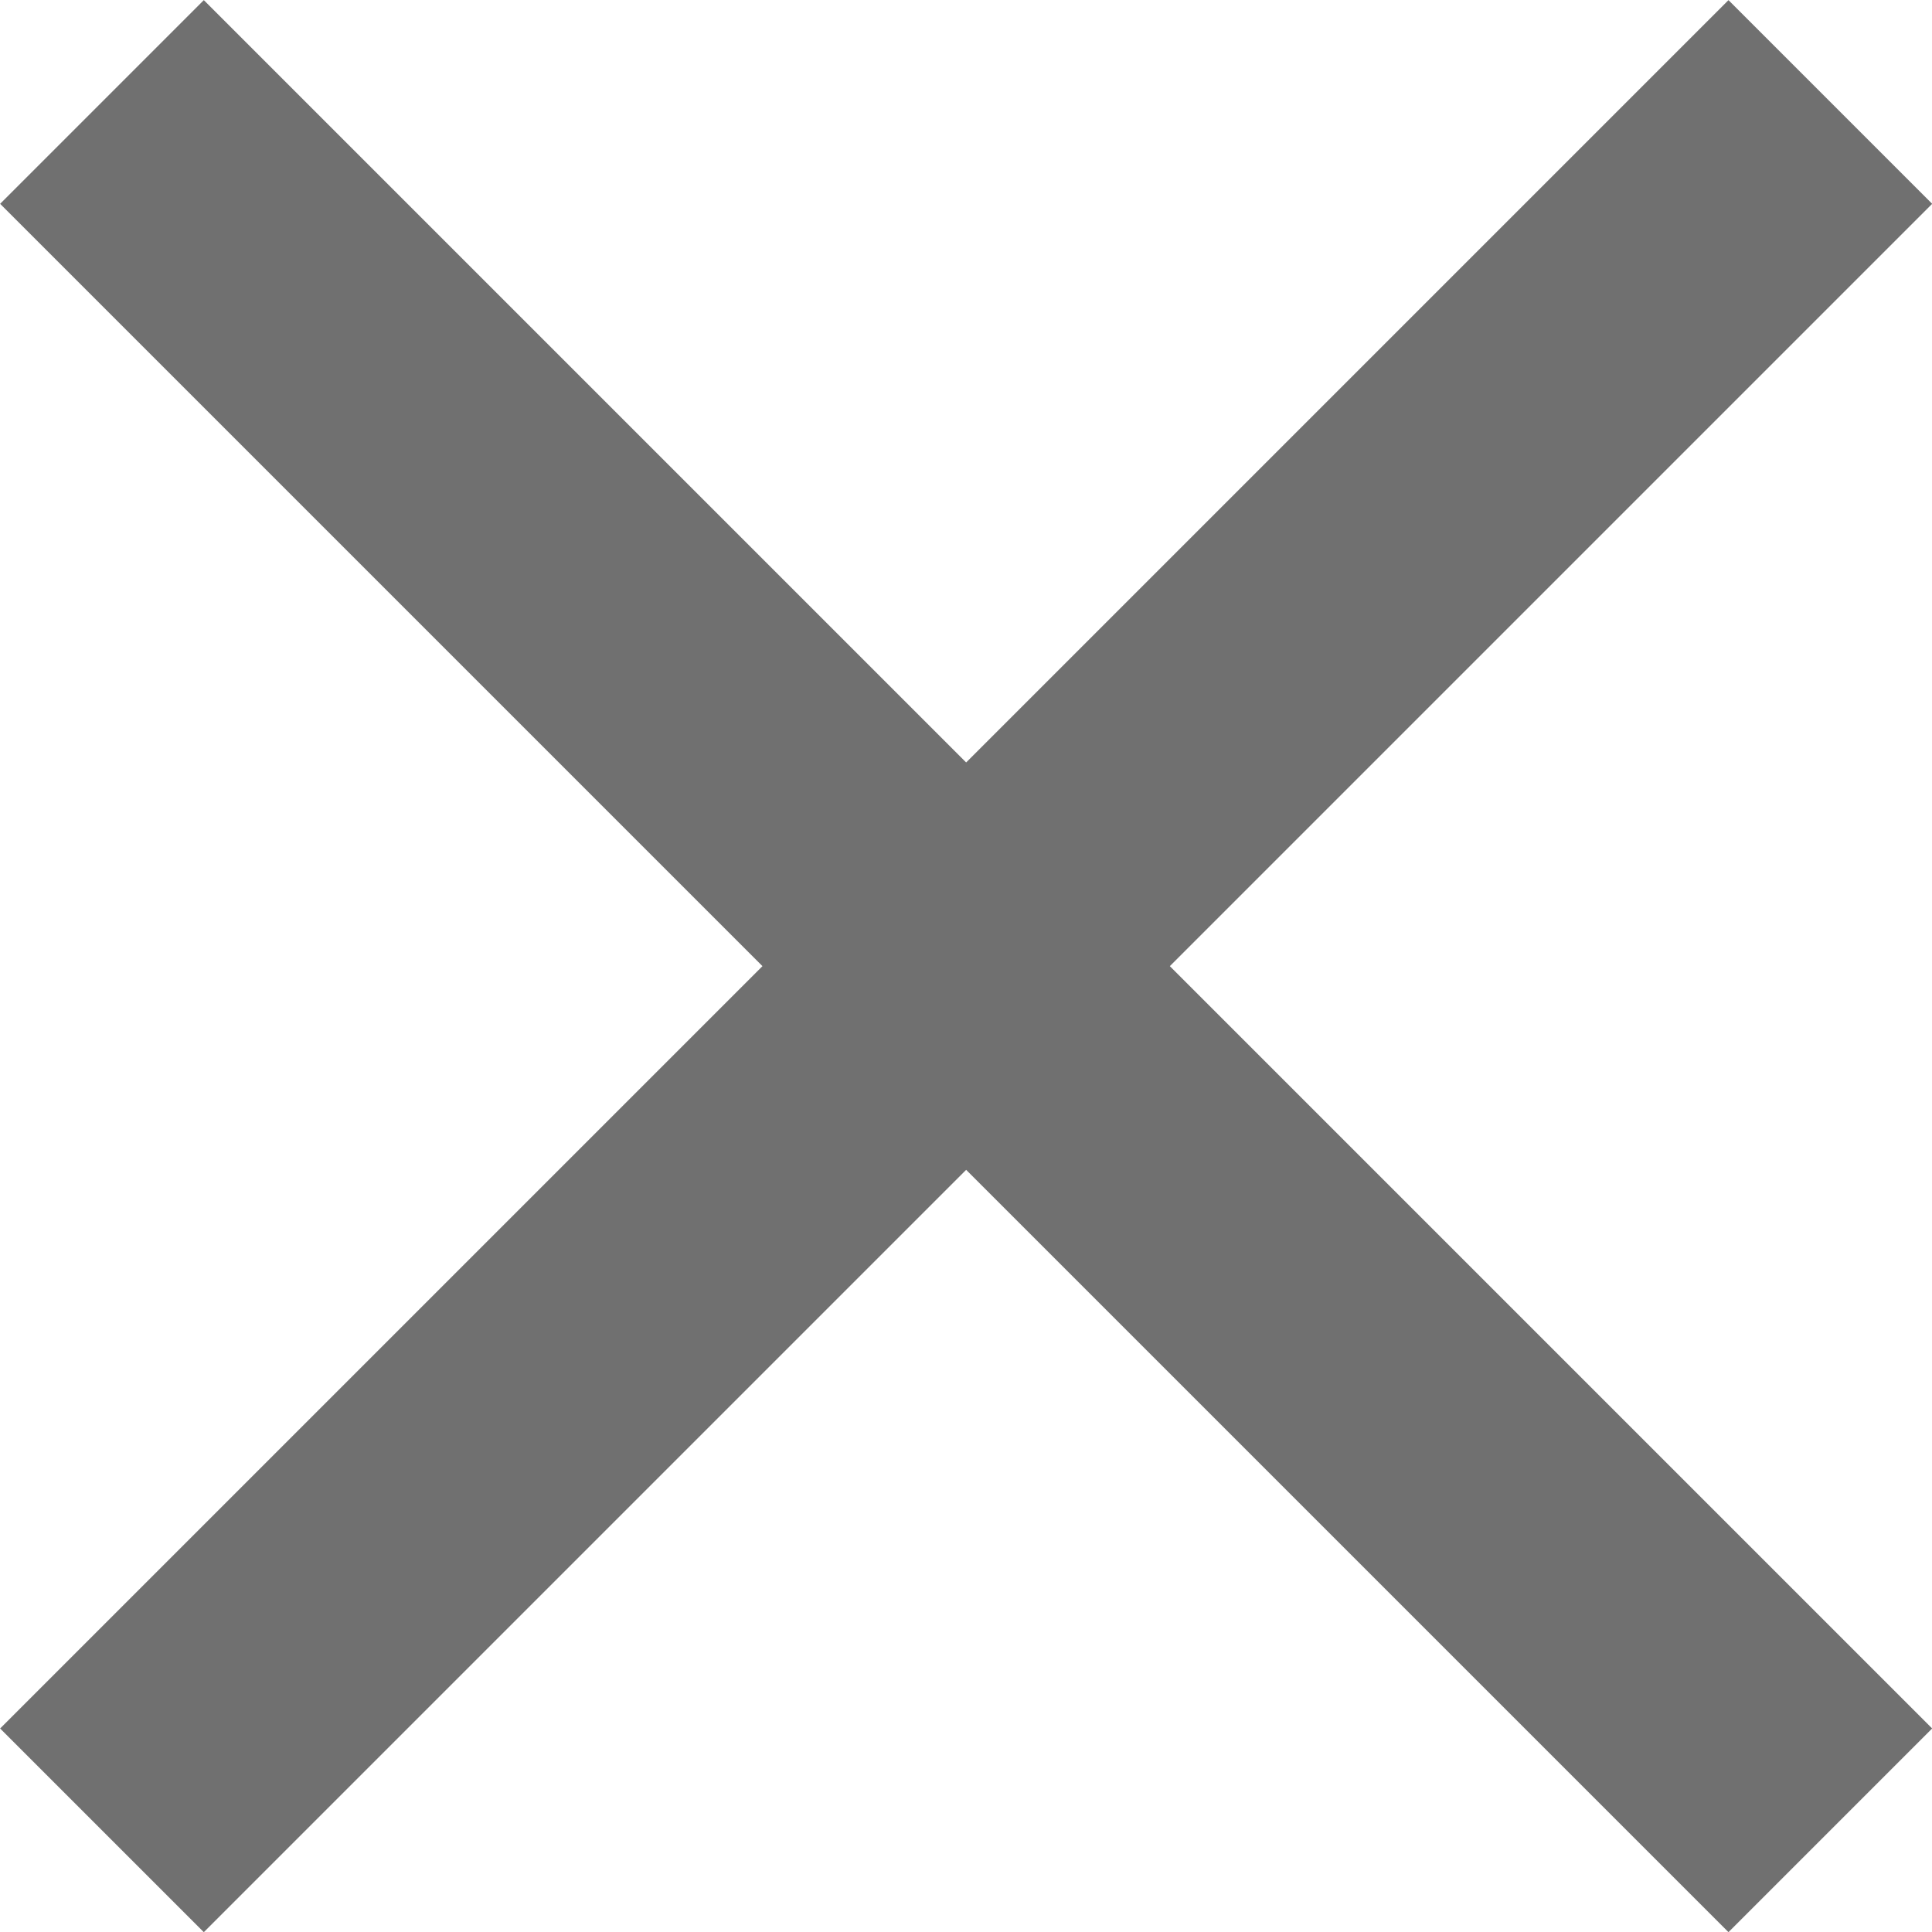 <svg xmlns="http://www.w3.org/2000/svg" width="6.707" height="6.707" viewBox="0 0 6.707 6.707">
  <g id="Group_465" data-name="Group 465" transform="translate(-1508.146 -3963.146)">
    <line id="Line_7" data-name="Line 7" x1="6" y2="6" transform="translate(1508.5 3963.5)" fill="none" stroke="#707070" stroke-width="1"/>
    <line id="Line_8" data-name="Line 8" x2="6" y2="6" transform="translate(1508.5 3963.5)" fill="none" stroke="#707070" stroke-width="1"/>
  </g>
</svg>
